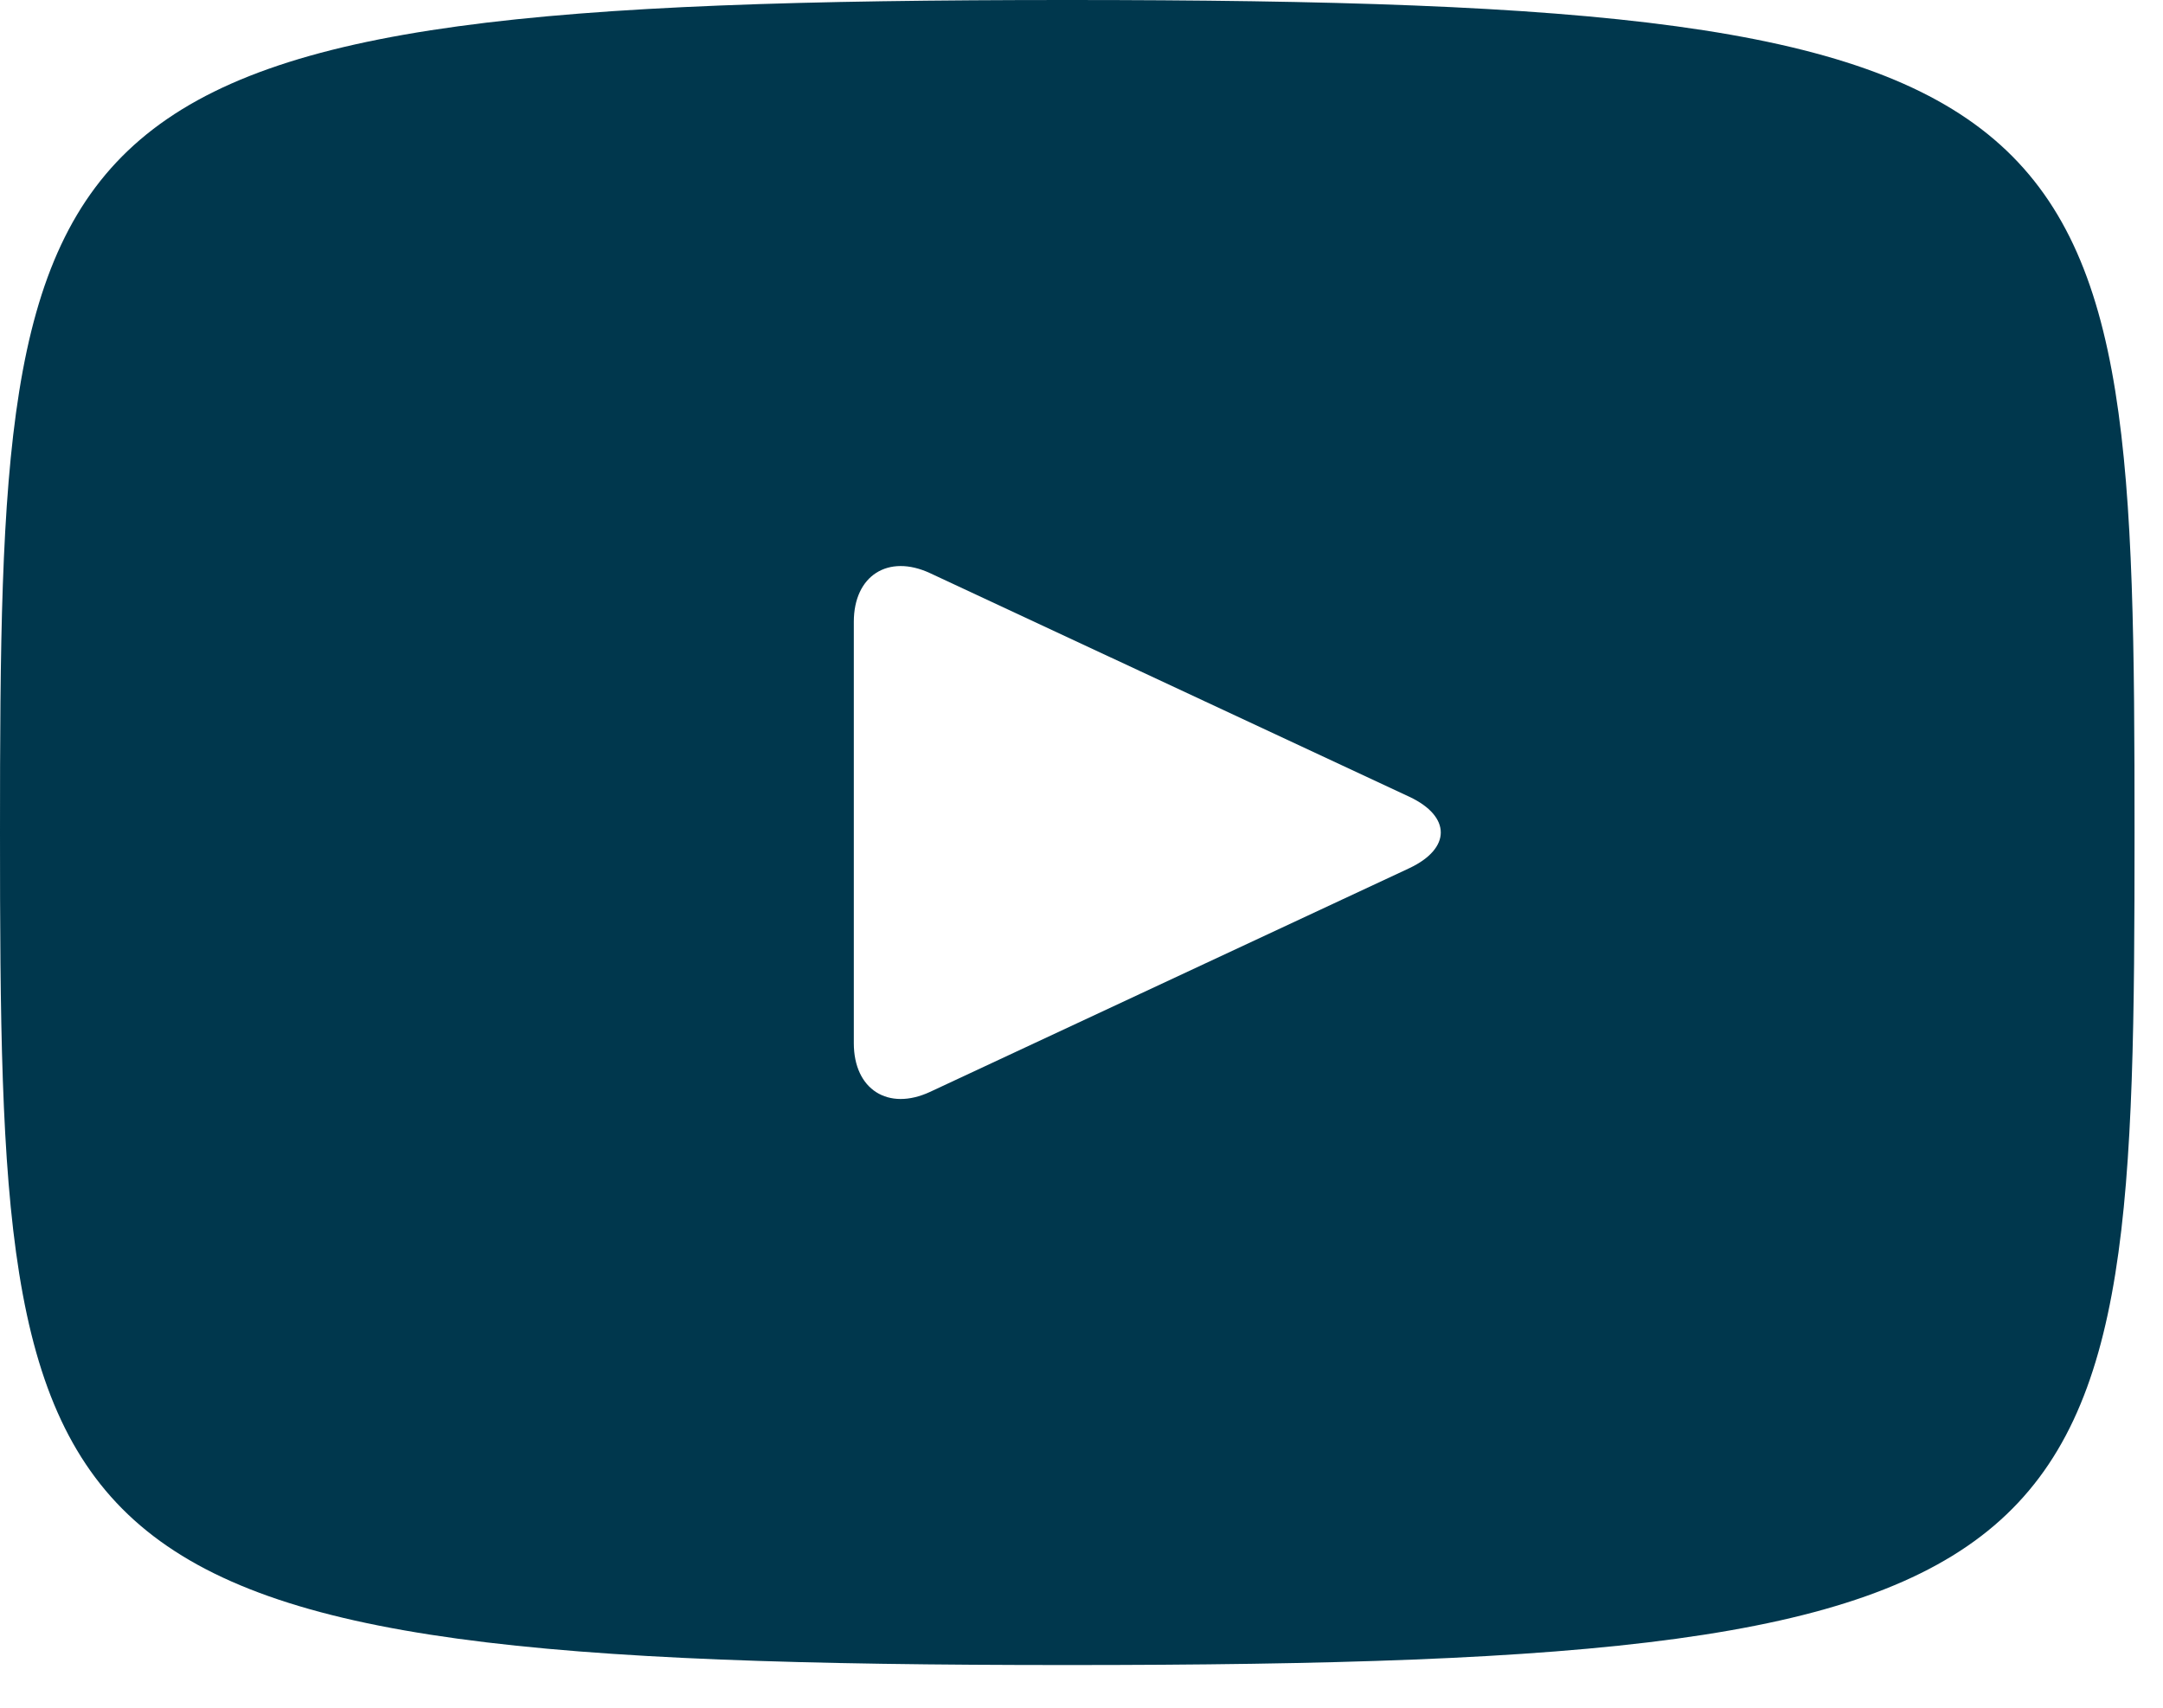 <svg xmlns="http://www.w3.org/2000/svg" width="19" height="15" viewBox="0 0 19 15" fill="none"><path d="M12.381 6.999L8.169 5.034C7.802 4.864 7.5 5.055 7.5 5.462V9.163C7.5 9.57 7.802 9.761 8.169 9.591L12.379 7.626C12.748 7.453 12.748 7.172 12.381 6.999ZM9.375 14.625C0.161 14.625 0 13.794 0 7.312C0 0.831 0.161 0 9.375 0C18.589 0 18.75 0.831 18.75 7.312C18.75 13.794 18.589 14.625 9.375 14.625Z" fill="#00374D"></path></svg>